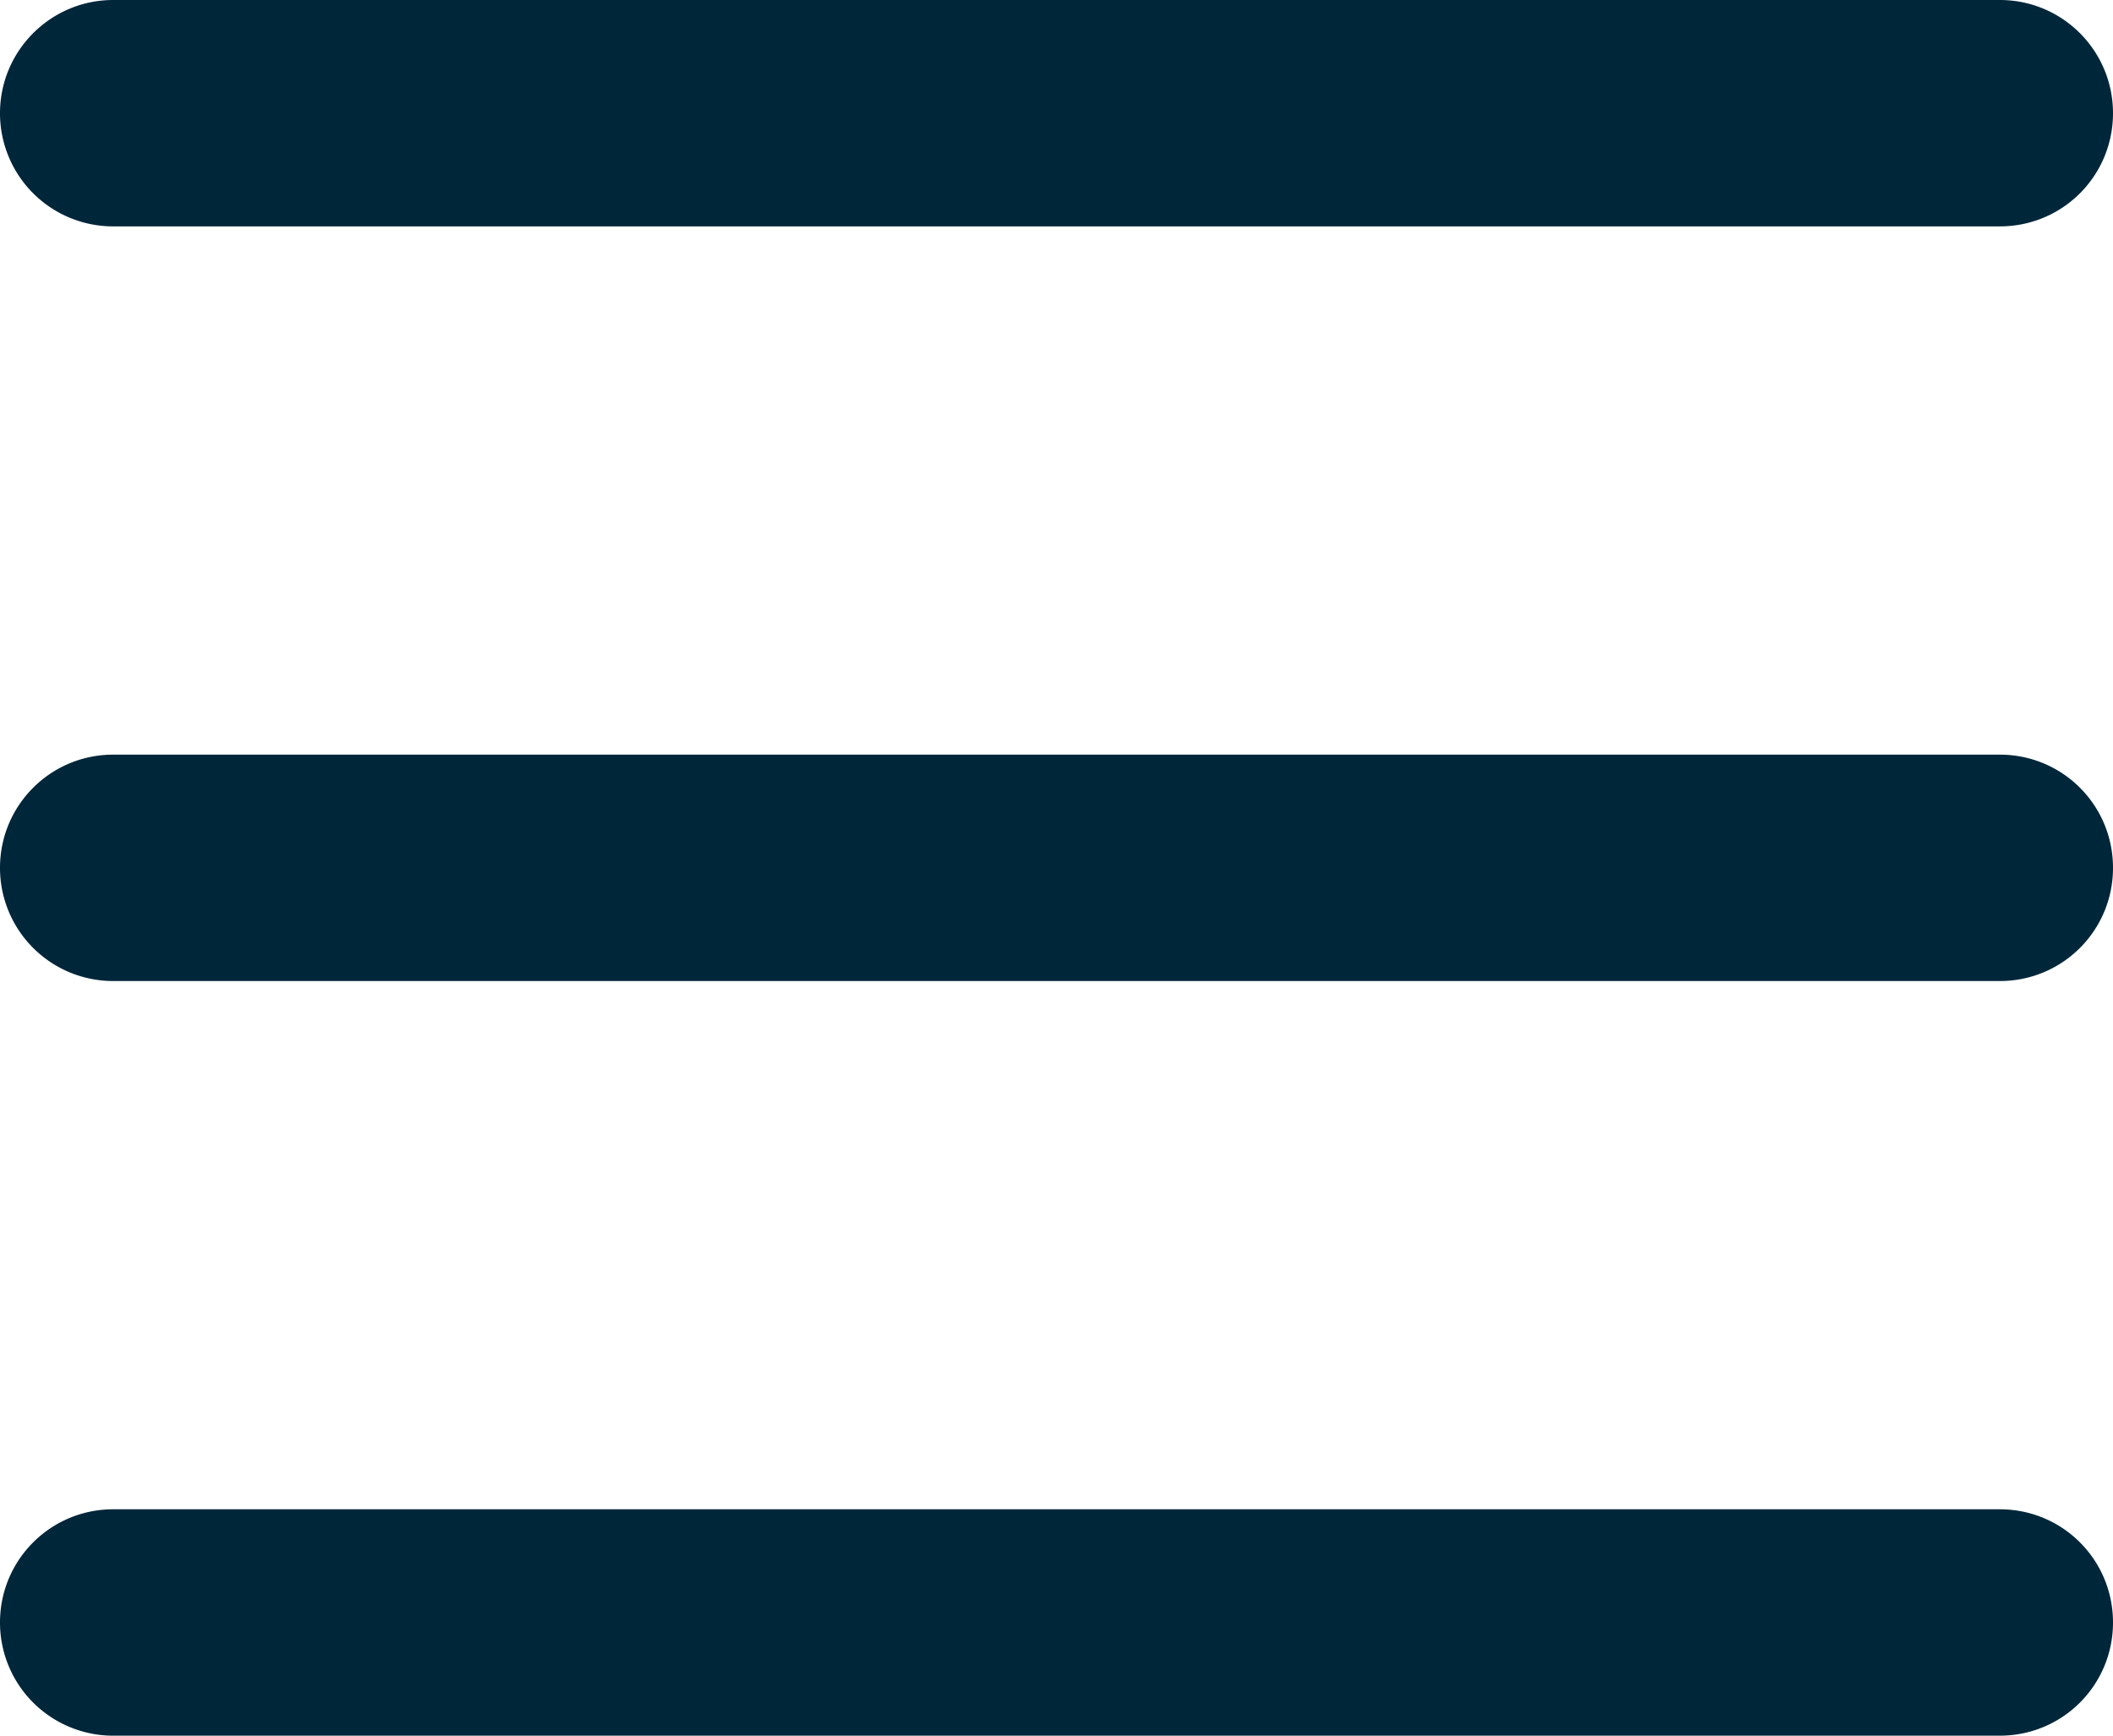 <svg xmlns="http://www.w3.org/2000/svg" width="22.363" height="18.37" viewBox="340 34 22.363 18.37"><path d="M340 35.198c0-.661.537-1.198 1.198-1.198h19.967c.664 0 1.198.537 1.198 1.198 0 .664-.534 1.198-1.198 1.198h-19.967A1.197 1.197 0 0 1 340 35.198Zm0 7.987c0-.664.537-1.198 1.198-1.198h19.967c.664 0 1.198.534 1.198 1.198 0 .664-.534 1.198-1.198 1.198h-19.967A1.197 1.197 0 0 1 340 43.185Zm21.165 9.185h-19.967A1.197 1.197 0 0 1 340 51.172c0-.664.537-1.198 1.198-1.198h19.967c.664 0 1.198.534 1.198 1.198 0 .664-.534 1.198-1.198 1.198Z" fill="#00263a" fill-rule="evenodd" data-name="Path 3556"/></svg>